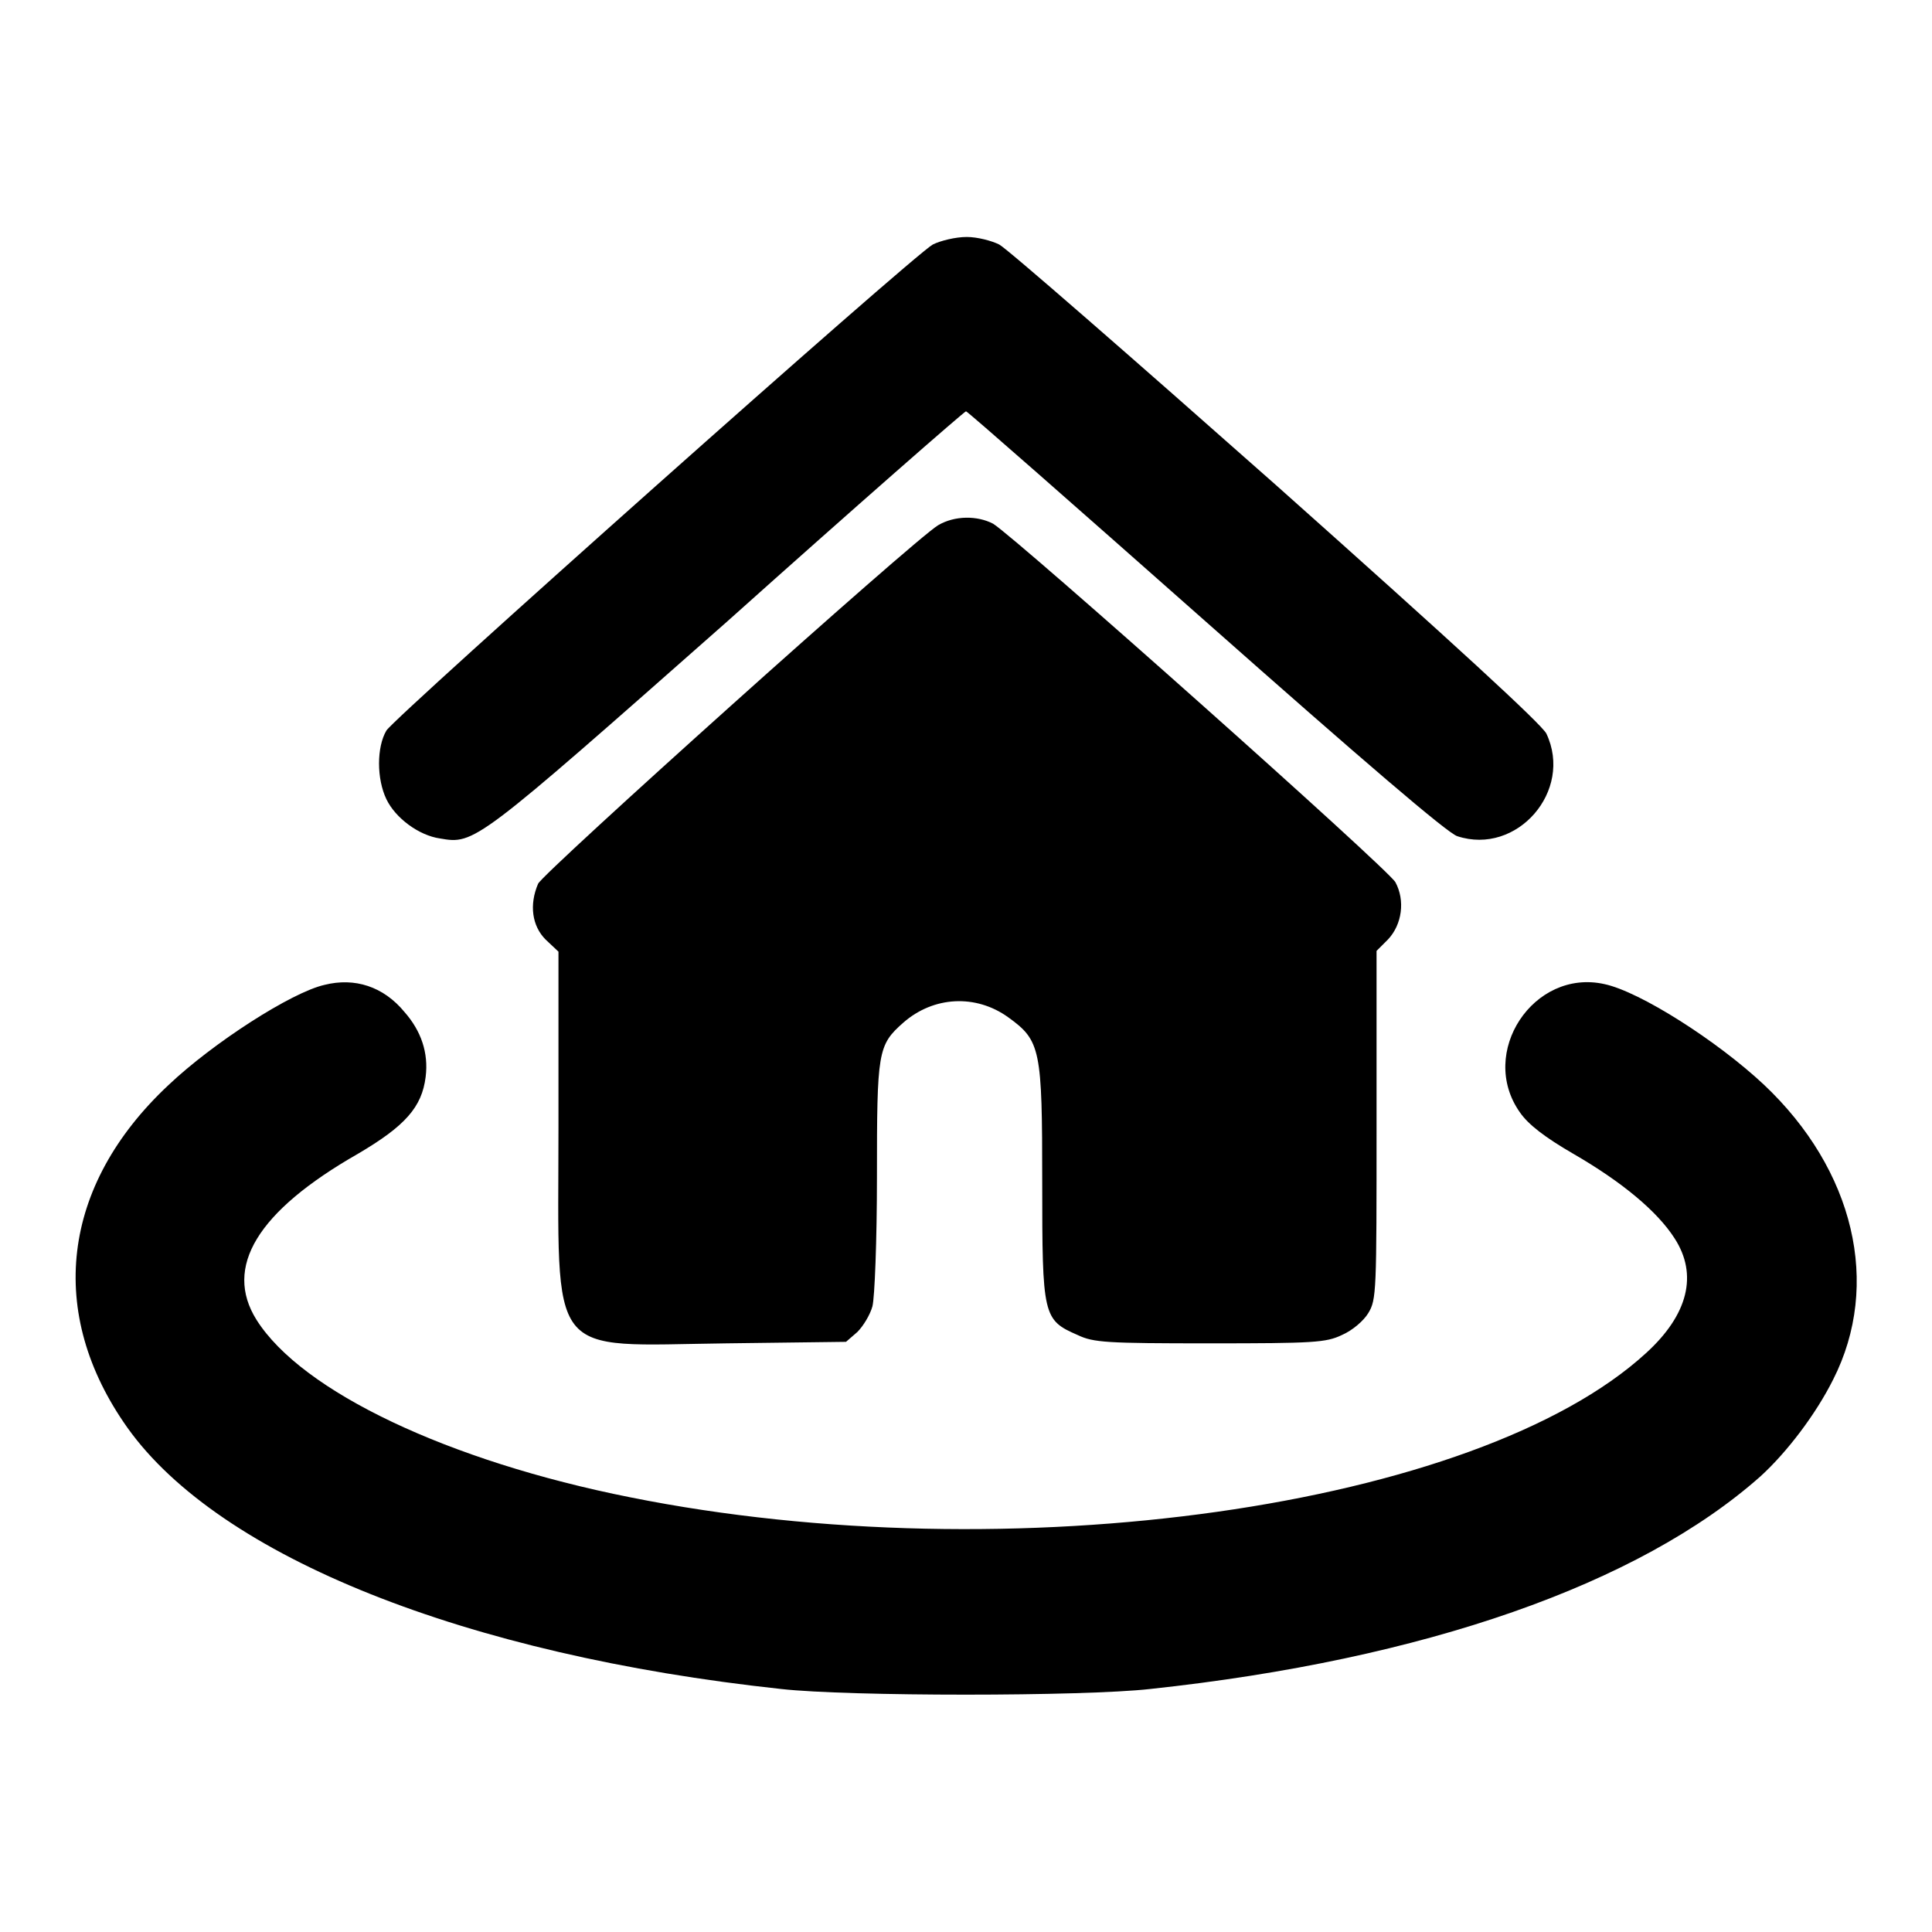 <?xml version="1.0" encoding="utf-8"?>
<!-- Svg Vector Icons : http://www.onlinewebfonts.com/icon -->
<!DOCTYPE svg PUBLIC "-//W3C//DTD SVG 1.1//EN" "http://www.w3.org/Graphics/SVG/1.1/DTD/svg11.dtd">
<svg version="1.1" xmlns="http://www.w3.org/2000/svg" xmlns:xlink="http://www.w3.org/1999/xlink" x="0px" y="0px" viewBox="0 0 256 256" enable-background="new 0 0 256 256" xml:space="preserve">
<g><g><g><path fill="#000000" d="M123.6,32.4c-2.7,1.5-71.2,62.5-72.4,64.4c-1.3,2.2-1.3,6.4,0,9.1c1.2,2.5,4.3,4.8,7.1,5.2c4.6,0.8,4.7,0.7,38-28.7C113.5,67,127.8,54.5,128,54.5c0.2,0,14.4,12.5,31.7,27.8c20.9,18.5,32.1,28.1,33.4,28.5c7.9,2.6,15.4-6,11.8-13.6c-0.7-1.3-12-11.7-35.8-32.9c-19.2-17-35.7-31.4-36.7-31.9c-1-0.5-2.9-1-4.3-1C126.6,31.4,124.6,31.9,123.6,32.4z"/><path fill="#000000" d="M124.3,69.6c-3.3,2-52.3,46-53,47.5c-1.2,2.8-0.8,5.6,1,7.4l1.7,1.6v23.1c0,31.4-1.8,29.1,22.3,28.8l15.8-0.2l1.5-1.3c0.8-0.8,1.7-2.3,2-3.4c0.3-1.1,0.6-8.8,0.6-17.1c0-16.7,0.1-17.5,3.5-20.5c4-3.5,9.6-3.8,13.9-0.7c4.3,3.1,4.5,4.2,4.5,21.9c0,17.7,0.1,18.2,4.7,20.2c2.1,1,3.8,1.1,17.5,1.1c13.8,0,15.4-0.1,17.5-1.1c1.4-0.6,2.9-1.9,3.5-2.9c1.1-1.8,1.1-2.8,1.1-24.9v-23.1l1.5-1.5c1.9-2,2.3-5.2,1-7.6c-1-1.8-50.1-45.5-53.3-47.5C129.5,68.3,126.5,68.3,124.3,69.6z"/><path fill="#000000" d="M43,130.5c-4.4,1-14.8,7.7-20.7,13.3C8.1,157.1,6.1,174,16.9,189.2c12.2,17.1,44.8,30.1,86.6,34.6c8.9,1,40,1,48.9,0c36.4-3.9,64.8-13.9,80.9-28.2c3.5-3.2,7.3-8.2,9.6-12.8c6.4-12.6,2.8-27.8-9.2-39.1c-6.2-5.8-16.4-12.3-21.1-13.3c-9.4-2.1-16.8,9.1-11.2,17c1.1,1.6,3.3,3.3,7.1,5.5c6.4,3.7,11.1,7.6,13.4,11.2c3.1,4.8,1.8,10.1-3.8,15.2c-22.4,20.5-84.3,29.2-134.6,19.1C59.4,193.6,40,184.4,34,174.9c-4.4-7,0.1-14.4,13.4-22c6.3-3.7,8.5-6.2,9-10.2c0.4-3.2-0.6-6.1-2.8-8.6C50.8,130.7,47,129.5,43,130.5z"/></g></g></g>
</svg>